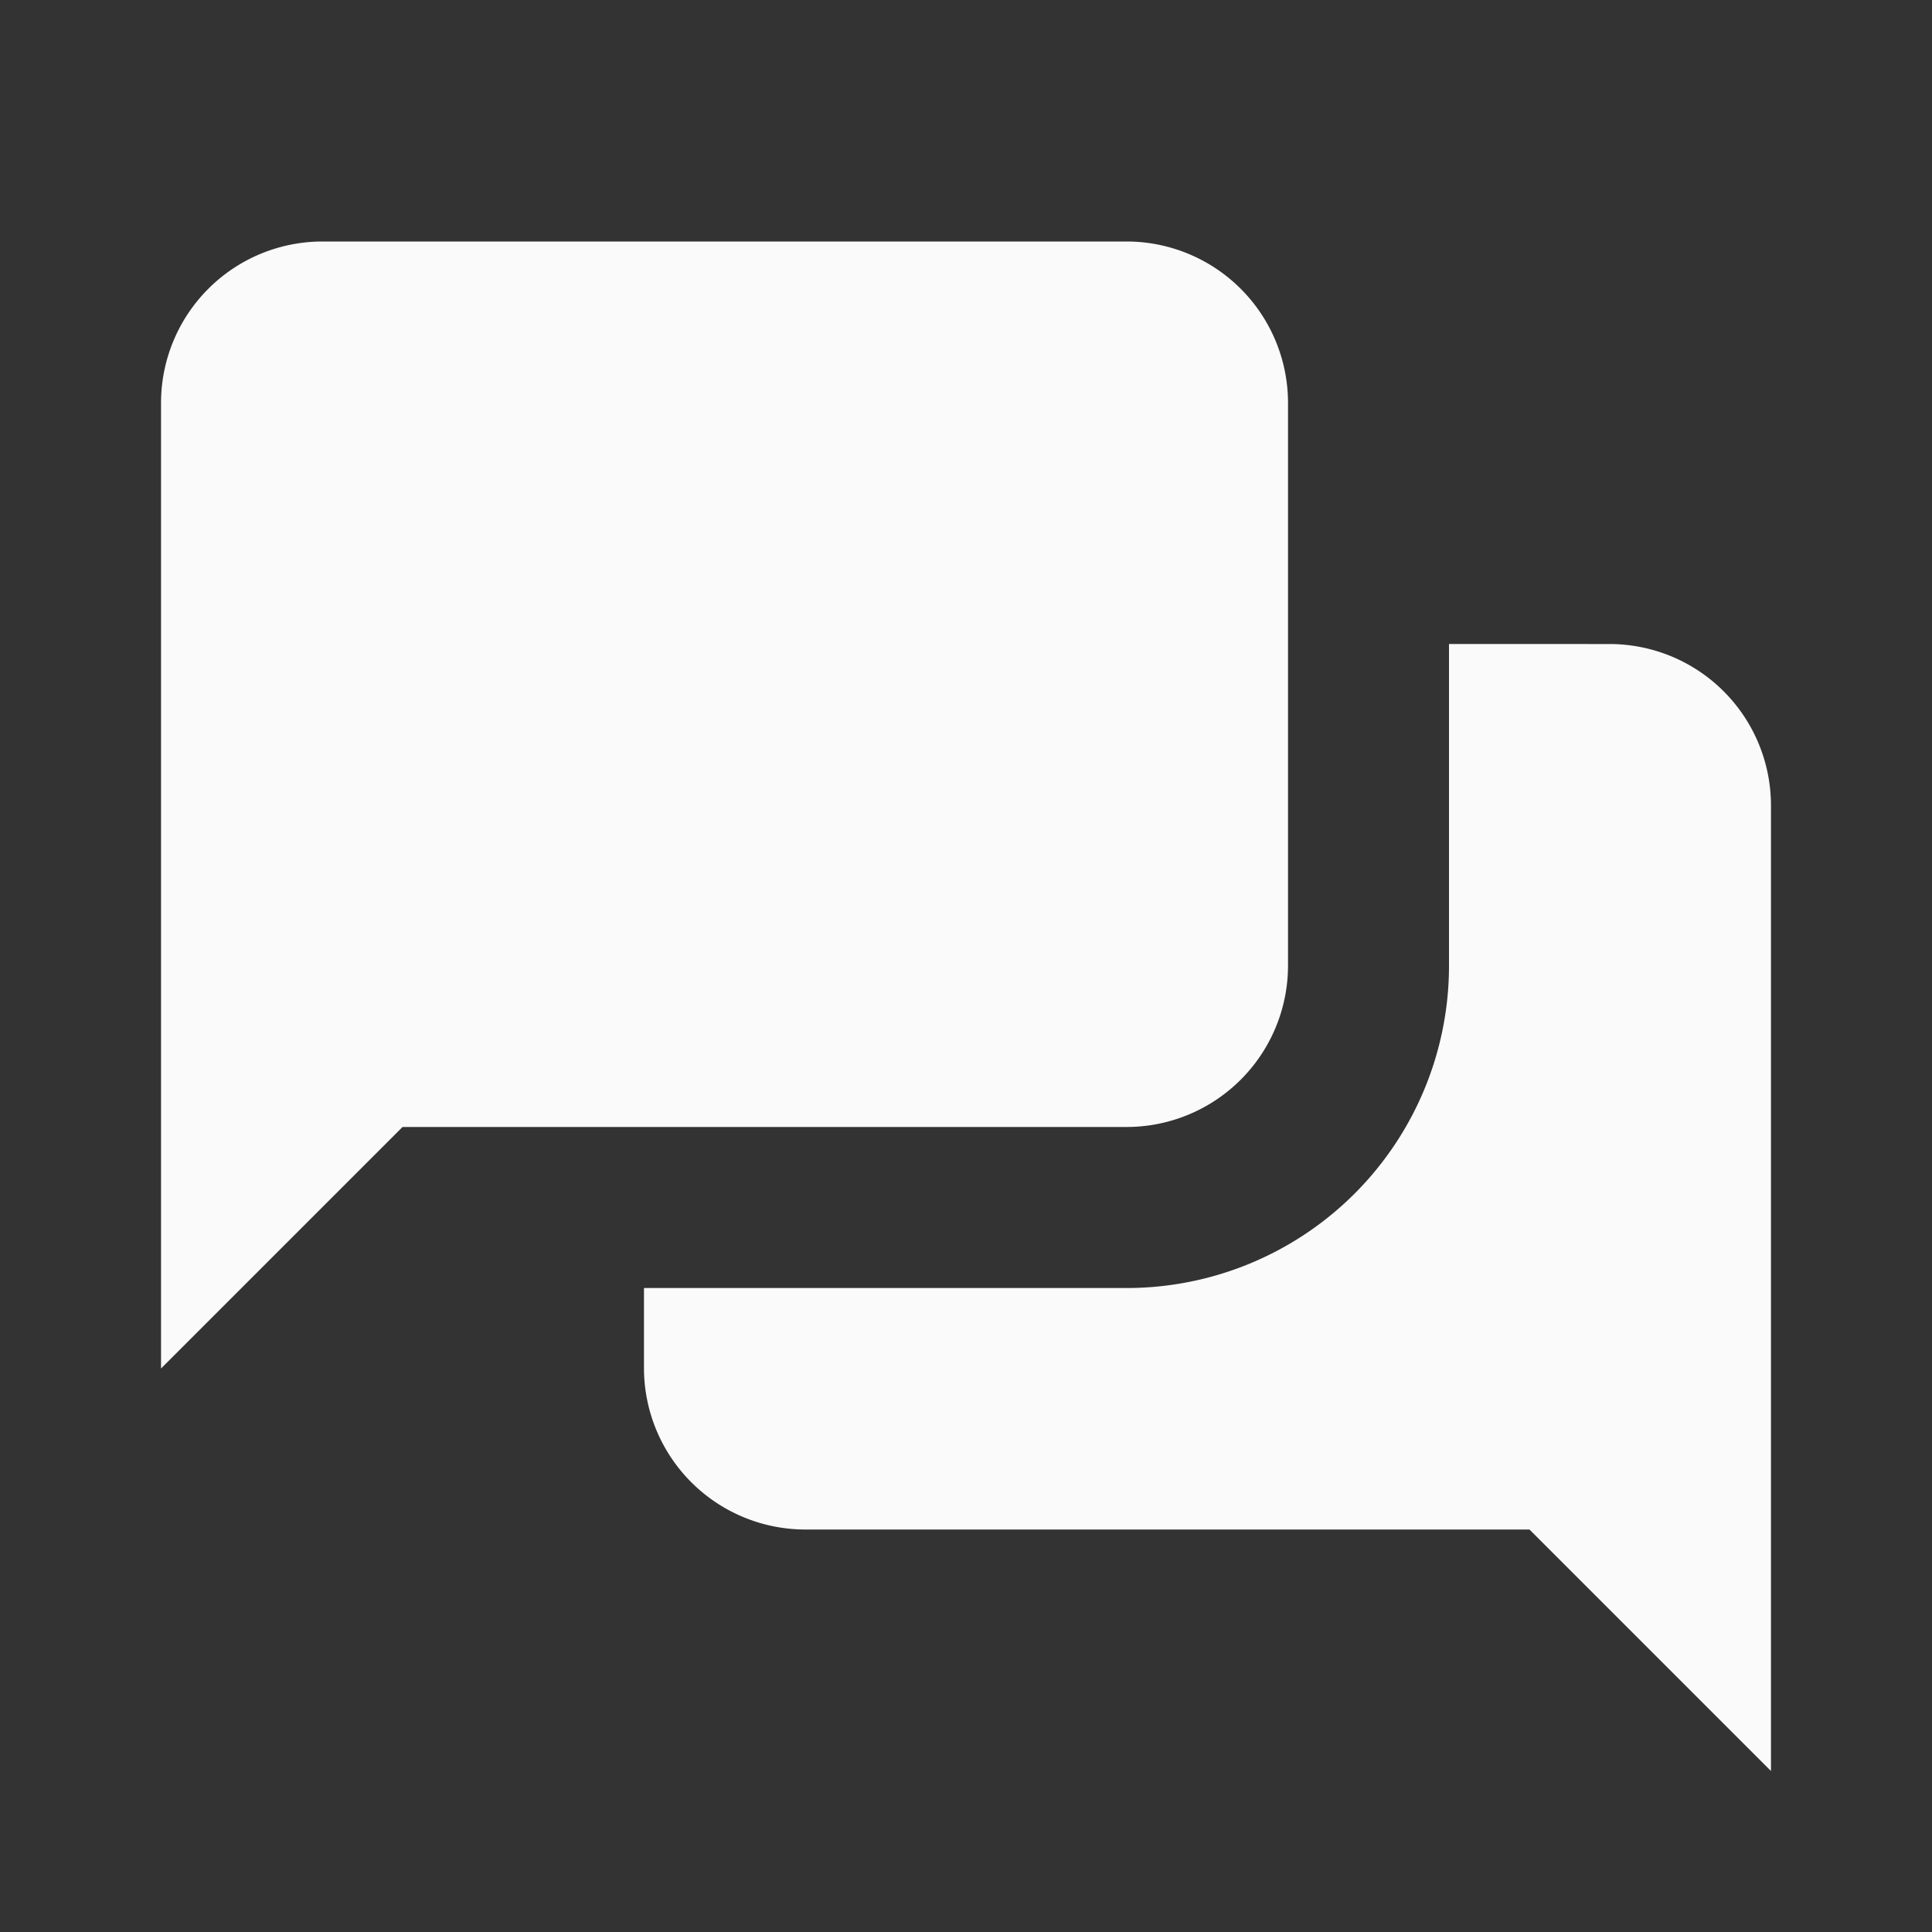 <svg id="Group_2125" data-name="Group 2125" xmlns="http://www.w3.org/2000/svg" width="40" height="40" viewBox="0 0 40 40">
  <rect x="0" y="0" width="40" height="40" fill="#333333" stroke="none"/>
  <path id="Path_4563" data-name="Path 4563" d="M0,40V0H40V40Z" fill="none"/>
  <g id="Group_2125-2" data-name="Group 2125" transform="translate(3.333 5)">
    <path id="Path_4564" data-name="Path 4564" d="M17.667,21.5a3.343,3.343,0,0,0-3.333,3.333v20l5-5h15A3.343,3.343,0,0,0,37.667,36.5V24.833A3.343,3.343,0,0,0,34.333,21.5ZM41,29.833V36.5a6.673,6.673,0,0,1-6.667,6.667h-10v1.667a3.343,3.343,0,0,0,3.333,3.333h15l5,5v-20a3.343,3.343,0,0,0-3.333-3.333Z" transform="translate(-14.333 -21.5)" fill="#fafafa"/>
  </g>
</svg>
